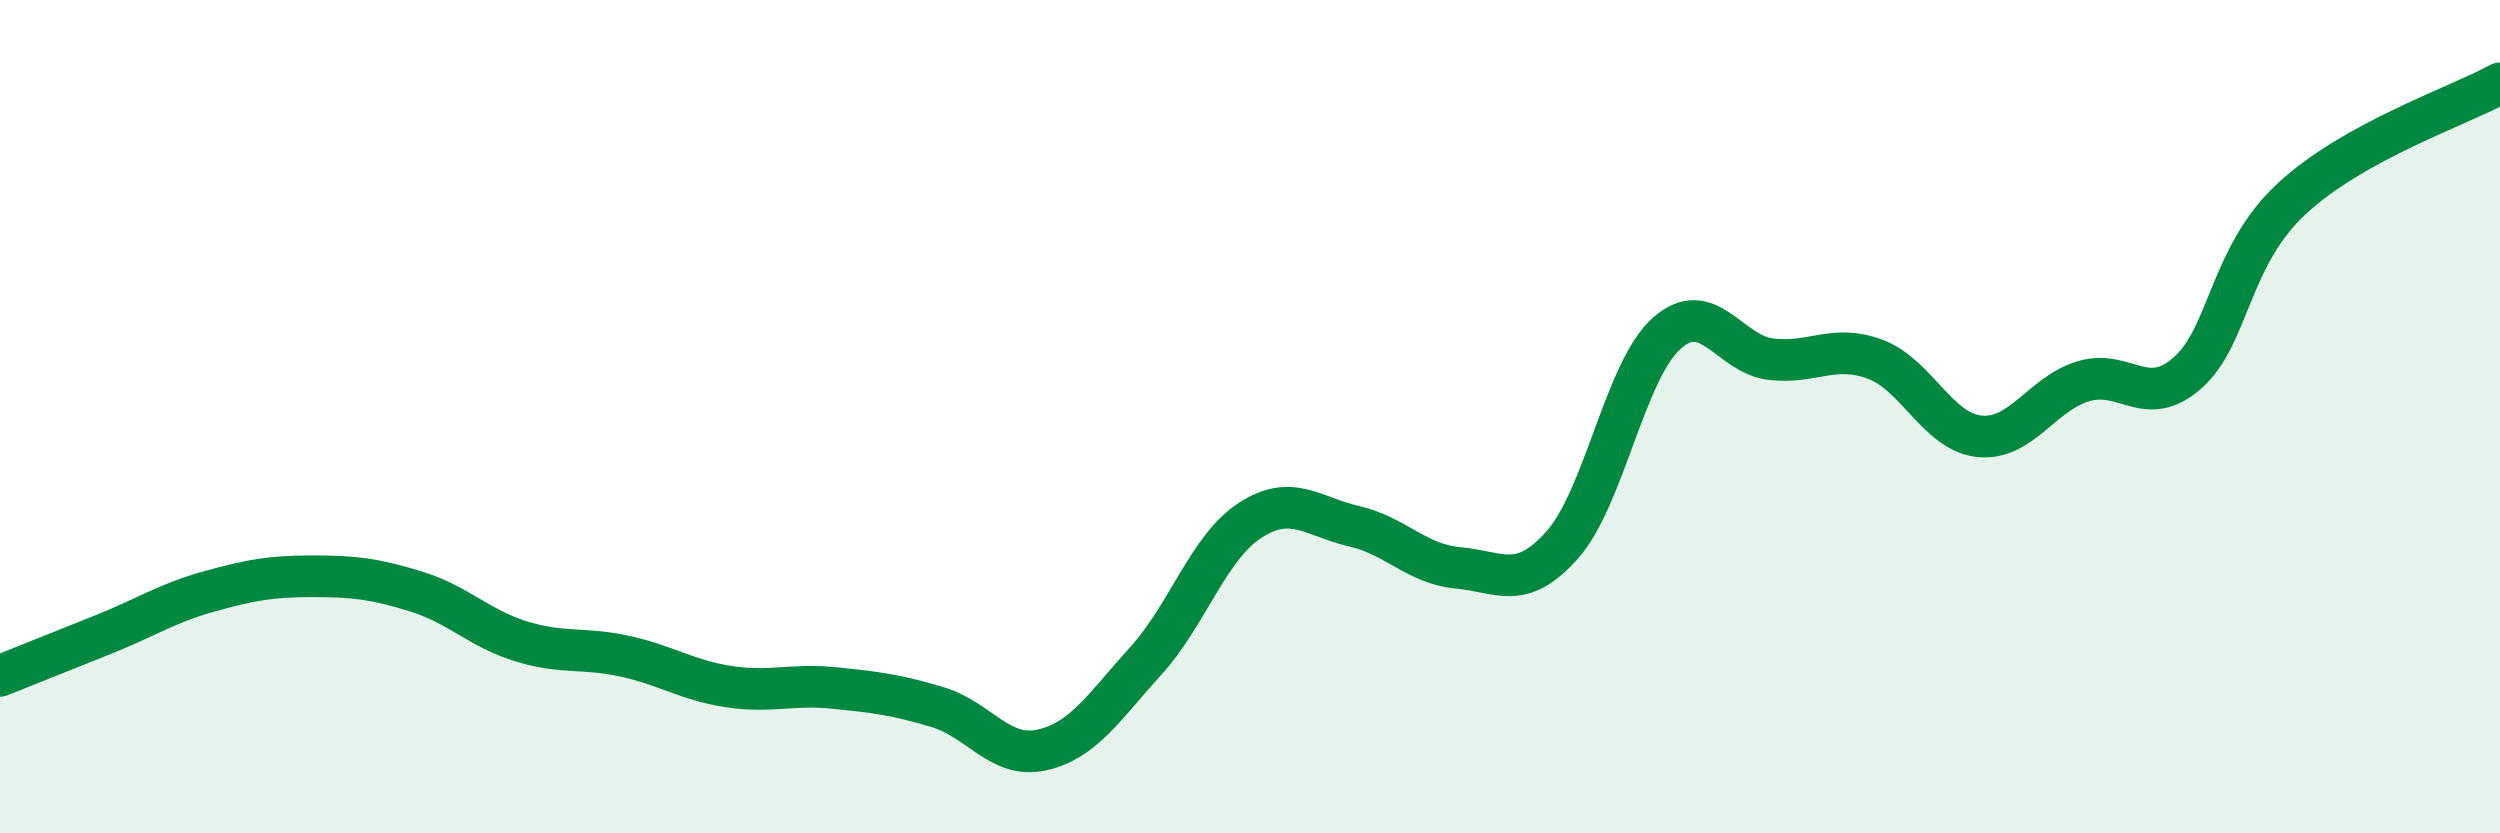 
    <svg width="60" height="20" viewBox="0 0 60 20" xmlns="http://www.w3.org/2000/svg">
      <path
        d="M 0,16.22 C 0.5,16.02 1.5,15.62 2.5,15.22 C 3.5,14.82 4,14.48 5,14.2 C 6,13.92 6.5,13.83 7.5,13.83 C 8.5,13.83 9,13.89 10,14.2 C 11,14.51 11.5,15.08 12.5,15.39 C 13.5,15.7 14,15.53 15,15.75 C 16,15.97 16.5,16.33 17.5,16.48 C 18.5,16.63 19,16.41 20,16.51 C 21,16.61 21.5,16.67 22.5,16.97 C 23.5,17.27 24,18.22 25,18 C 26,17.78 26.5,16.96 27.5,15.86 C 28.5,14.76 29,13.14 30,12.49 C 31,11.84 31.5,12.4 32.5,12.63 C 33.5,12.86 34,13.54 35,13.63 C 36,13.72 36.5,14.2 37.5,13.07 C 38.5,11.94 39,8.89 40,8 C 41,7.11 41.5,8.5 42.5,8.62 C 43.5,8.74 44,8.25 45,8.62 C 46,8.99 46.5,10.36 47.5,10.47 C 48.5,10.58 49,9.45 50,9.15 C 51,8.85 51.5,9.83 52.5,8.95 C 53.5,8.07 53.5,6.16 55,4.77 C 56.5,3.38 59,2.55 60,2L60 20L0 20Z"
        fill="#008740"
        opacity="0.1"
        stroke-linecap="round"
        stroke-linejoin="round"
      />
      <path
        d="M 0,16.22 C 0.5,16.02 1.5,15.62 2.5,15.22 C 3.5,14.82 4,14.48 5,14.2 C 6,13.92 6.5,13.83 7.5,13.83 C 8.5,13.83 9,13.89 10,14.2 C 11,14.51 11.5,15.08 12.5,15.39 C 13.5,15.7 14,15.53 15,15.75 C 16,15.97 16.5,16.33 17.5,16.48 C 18.5,16.63 19,16.41 20,16.51 C 21,16.61 21.5,16.67 22.5,16.97 C 23.5,17.27 24,18.22 25,18 C 26,17.78 26.5,16.96 27.5,15.86 C 28.5,14.76 29,13.14 30,12.49 C 31,11.84 31.5,12.4 32.5,12.63 C 33.5,12.86 34,13.54 35,13.63 C 36,13.72 36.5,14.2 37.5,13.07 C 38.5,11.94 39,8.89 40,8 C 41,7.11 41.5,8.5 42.5,8.62 C 43.5,8.74 44,8.25 45,8.62 C 46,8.99 46.5,10.36 47.5,10.47 C 48.5,10.58 49,9.45 50,9.15 C 51,8.85 51.5,9.83 52.5,8.95 C 53.5,8.07 53.5,6.16 55,4.77 C 56.5,3.38 59,2.55 60,2"
        stroke="#008740"
        stroke-width="1"
        fill="none"
        stroke-linecap="round"
        stroke-linejoin="round"
      />
    </svg>
  